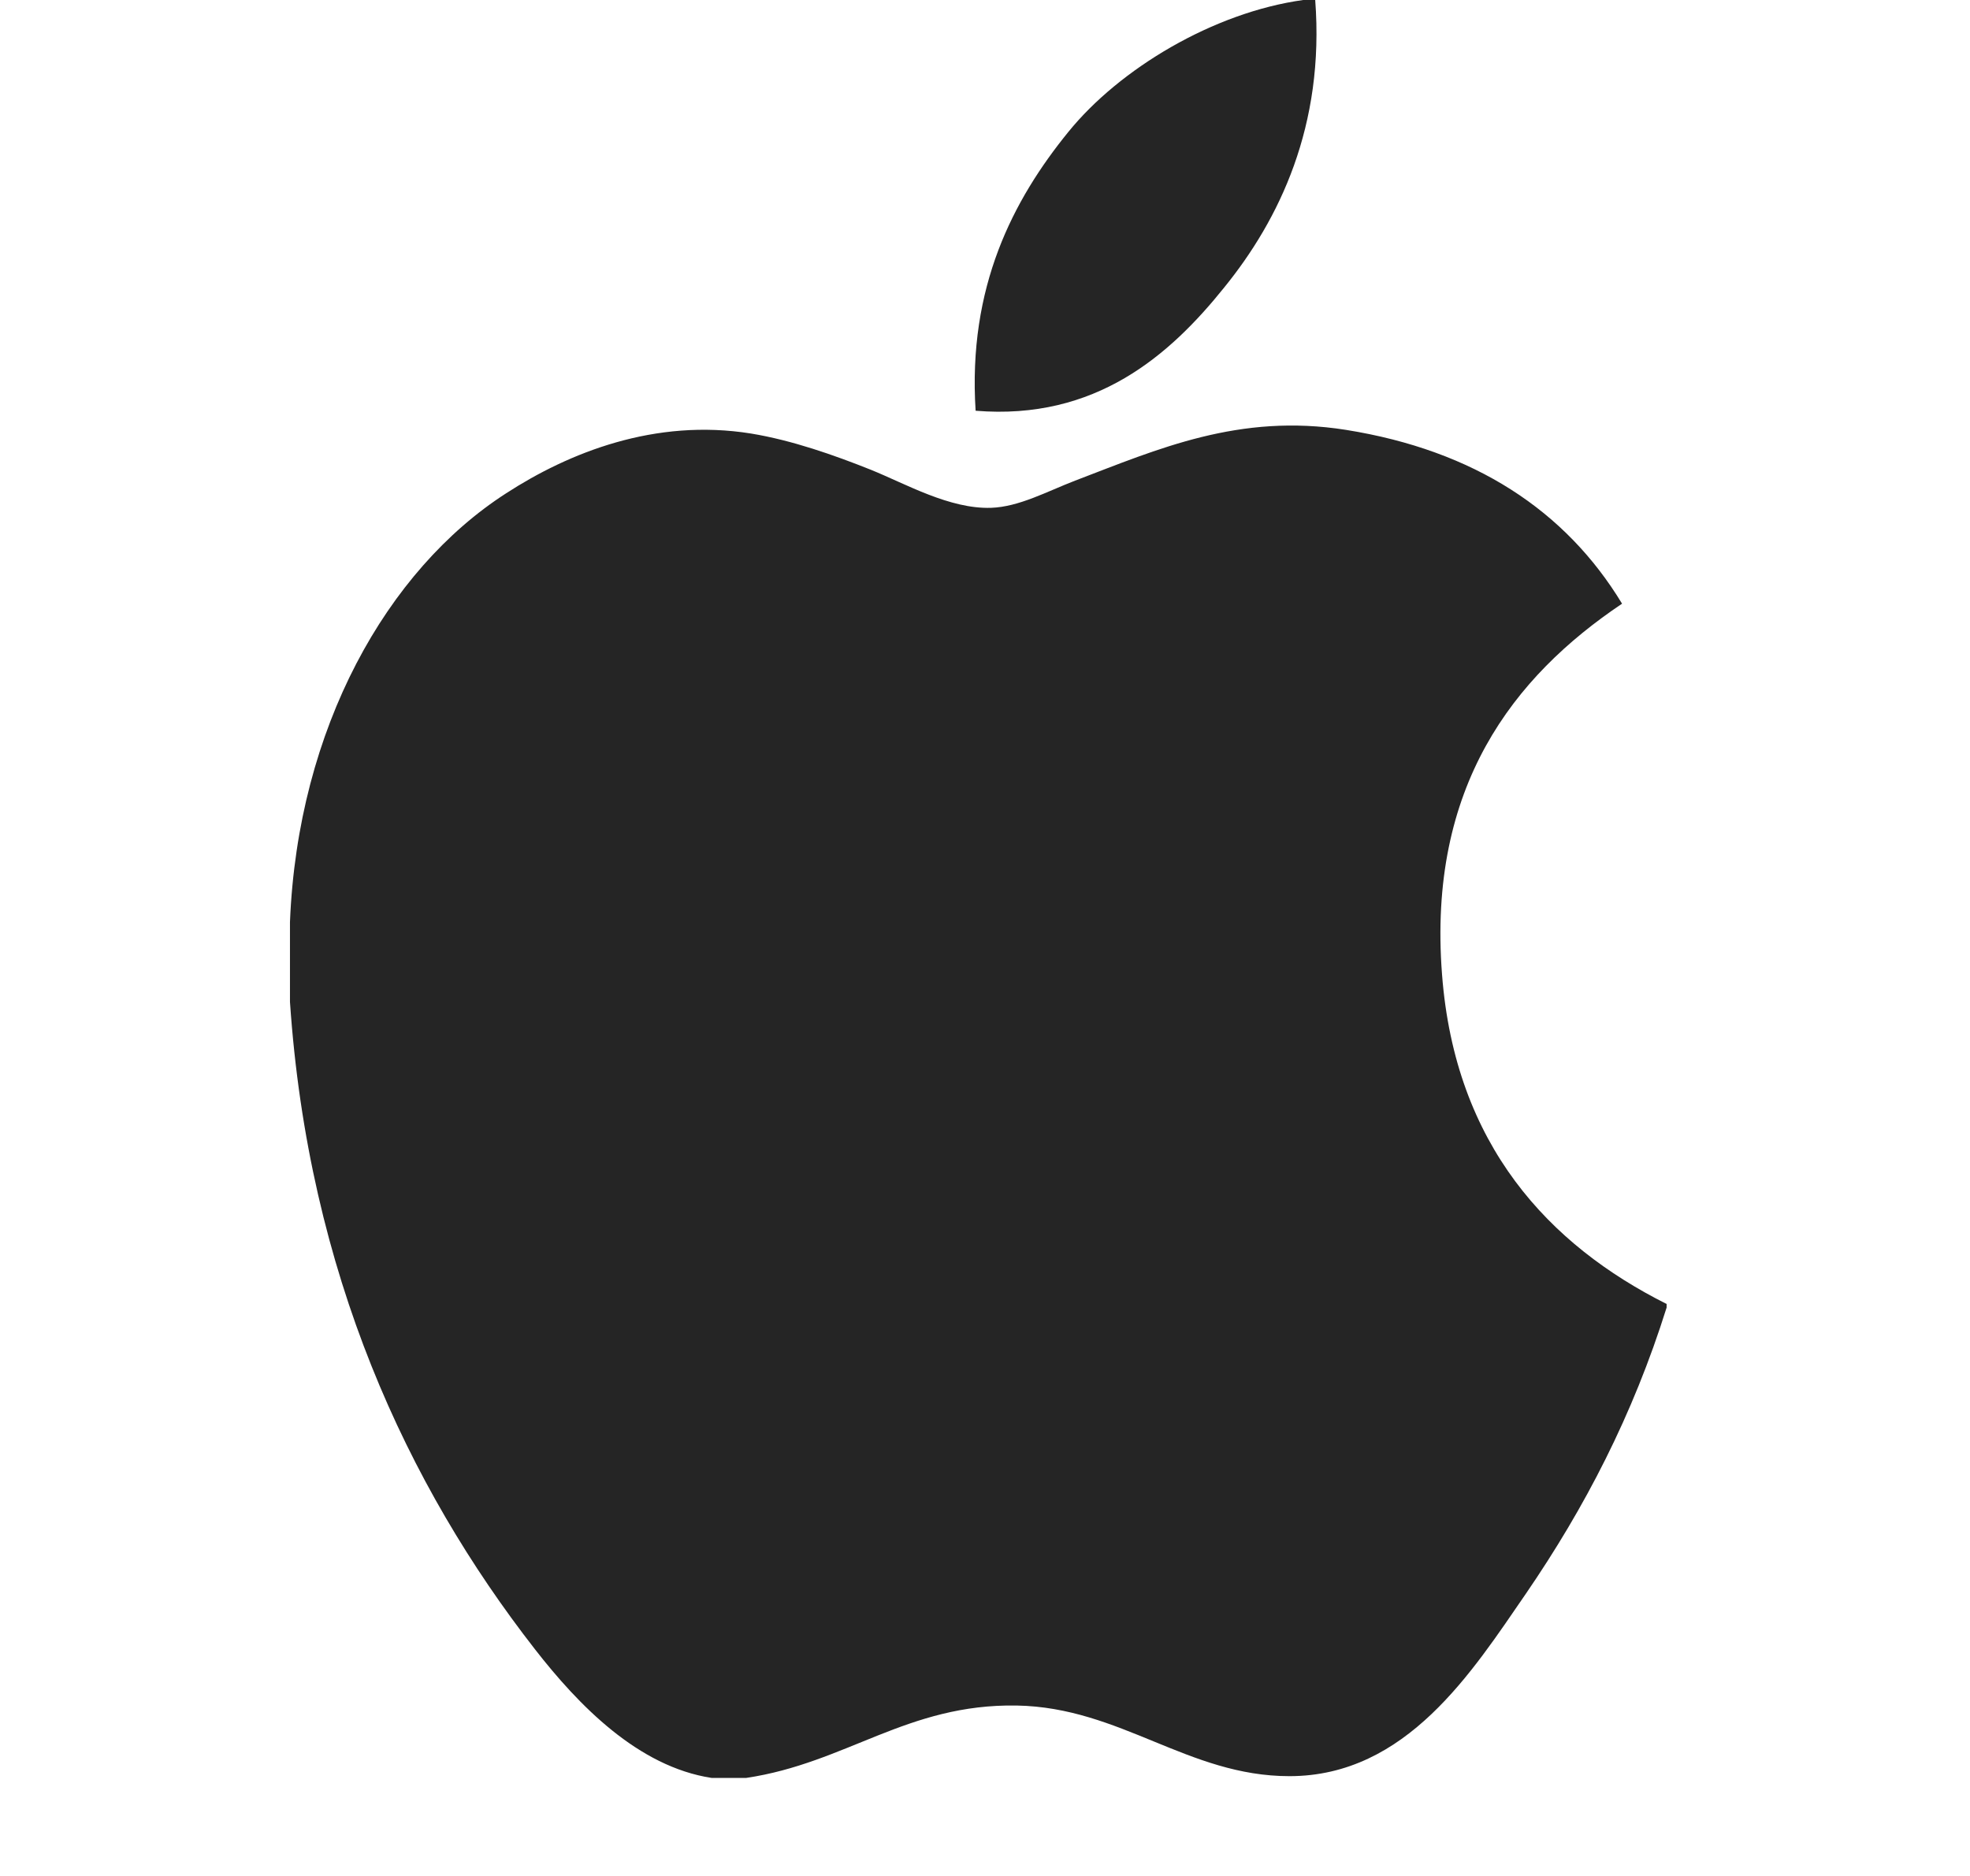 <svg width="21" height="20" viewBox="0 0 21 20" fill="none" xmlns="http://www.w3.org/2000/svg">
<g clip-path="url(#clip0_1453_26974)">
<path d="M13.892 0C13.934 0 13.975 0 14.02 0C14.122 1.34 13.638 2.341 13.049 3.066C12.471 3.786 11.68 4.484 10.4 4.379C10.315 3.058 10.8 2.131 11.388 1.407C11.934 0.733 12.934 0.133 13.892 0Z" fill="#252525"/>
<path d="M17.766 13.902C17.766 13.915 17.766 13.927 17.766 13.94C17.406 15.089 16.893 16.075 16.267 16.989C15.695 17.819 14.995 18.936 13.745 18.936C12.664 18.936 11.947 18.203 10.839 18.183C9.668 18.163 9.024 18.796 7.953 18.955C7.83 18.955 7.708 18.955 7.587 18.955C6.801 18.835 6.166 18.178 5.704 17.585C4.34 15.835 3.287 13.574 3.091 10.681C3.091 10.397 3.091 10.114 3.091 9.83C3.174 7.76 4.127 6.076 5.394 5.26C6.063 4.826 6.982 4.457 8.006 4.622C8.444 4.694 8.892 4.852 9.285 5.009C9.658 5.16 10.123 5.428 10.564 5.414C10.863 5.404 11.16 5.24 11.461 5.124C12.343 4.788 13.208 4.402 14.348 4.583C15.718 4.802 16.69 5.444 17.291 6.436C16.132 7.214 15.216 8.387 15.372 10.39C15.511 12.21 16.514 13.274 17.766 13.902Z" fill="#252525"/>
</g>
<defs>
<clipPath id="clip0_1453_26974">
<rect width="20" height="20" fill="white" transform="translate(0.702)"/>
</clipPath>
</defs>
</svg>
